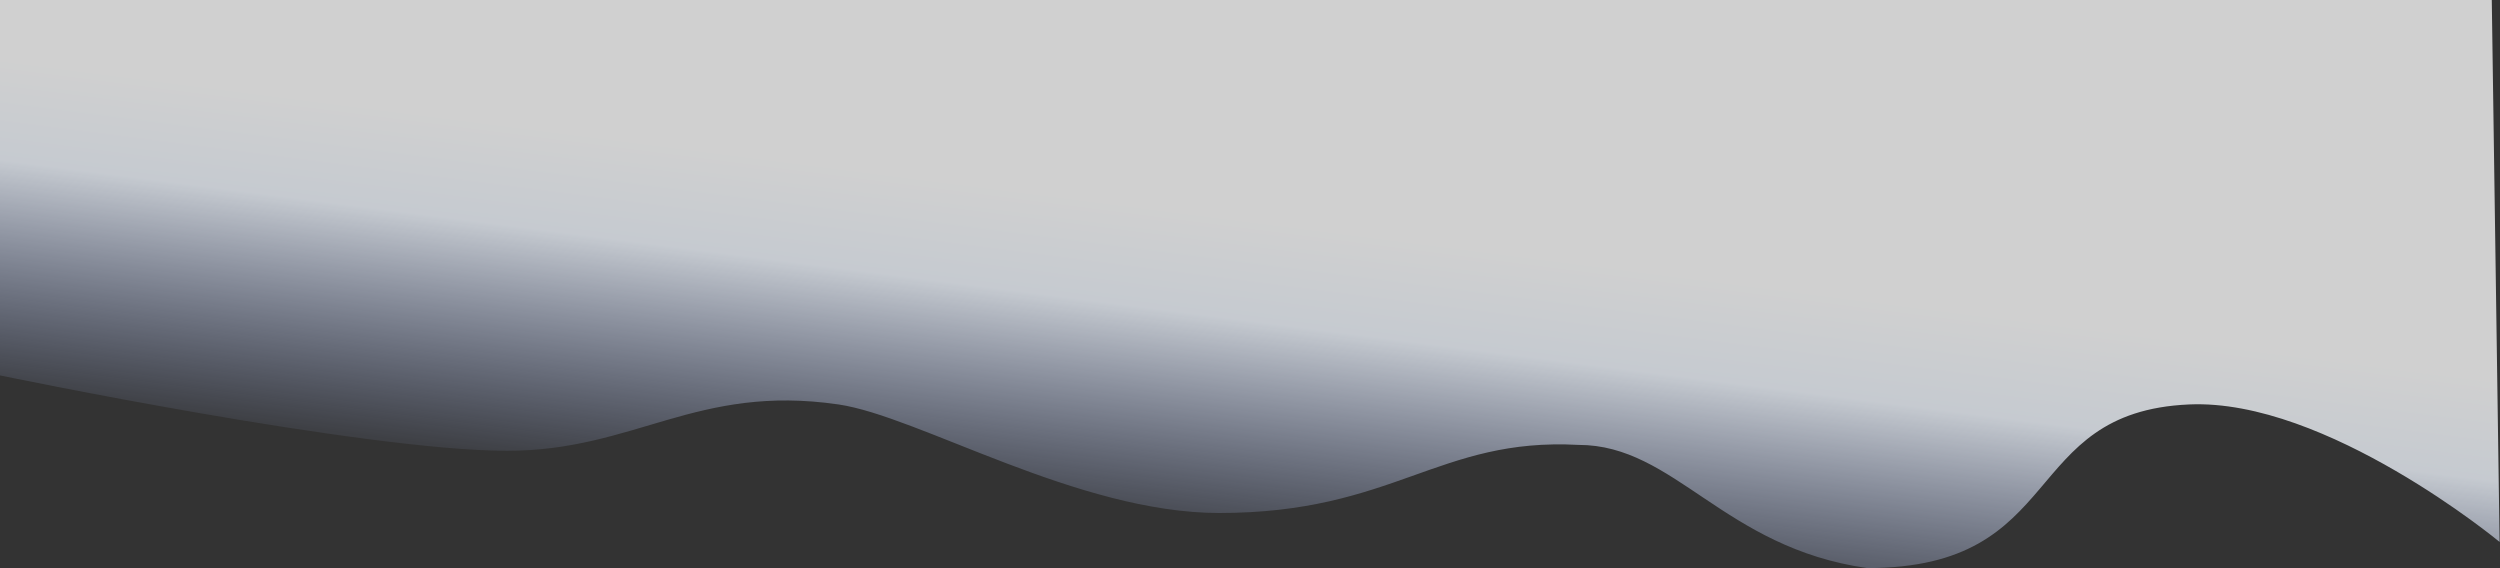 <?xml version="1.0" encoding="UTF-8"?> <svg xmlns="http://www.w3.org/2000/svg" width="3040" height="691" viewBox="0 0 3040 691" fill="none"><rect x="0" y="0" width="3040" height="691" fill="#333333" stroke="none"/> <g style="mix-blend-mode:multiply"> <path d="M1019.56 491.806C1117.09 506.051 1310.49 623.81 1482.55 623.81C1695 623.81 1749 531.806 1919.5 541.002C2036.63 541.002 2095.72 666.032 2270.5 690.777C2515 690.777 2454.46 500.958 2662 491.806C2828.71 484.455 3039.5 659 3039.5 659L3030 0H0V456.5C0 456.5 441.212 548.161 616.712 548.161C772.019 548.161 847.051 466.612 1019.56 491.806Z" fill="url(#paint0_linear_1553_1980)"></path> </g> <defs> <linearGradient id="paint0_linear_1553_1980" x1="1303.52" y1="232.421" x2="1247.17" y2="670.021" gradientUnits="userSpaceOnUse"> <stop stop-color="white" stop-opacity="0.77"></stop> <stop offset="0.292" stop-color="#F1F7FF" stop-opacity="0.77"></stop> <stop offset="1" stop-color="#ABC0FF" stop-opacity="0"></stop> </linearGradient> </defs> </svg> 